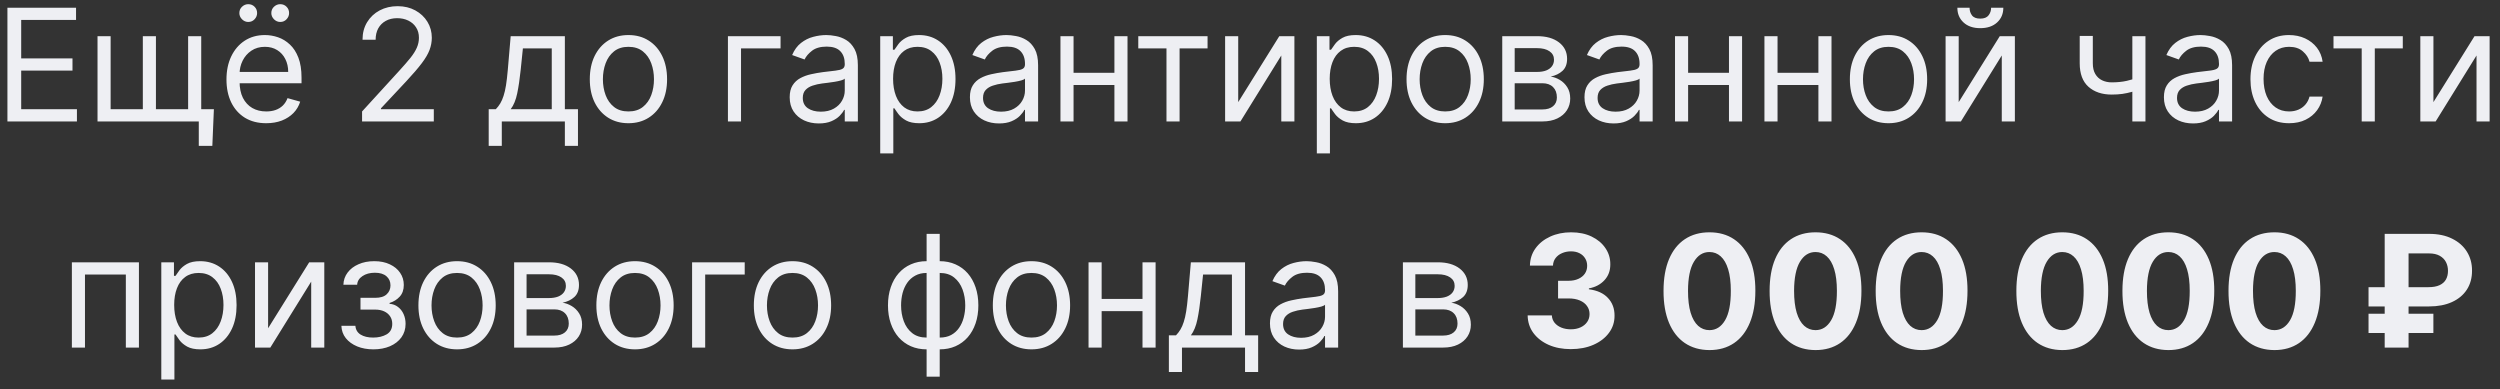 <?xml version="1.0" encoding="UTF-8"?> <svg xmlns="http://www.w3.org/2000/svg" width="199" height="31" viewBox="0 0 199 31" fill="none"><rect x="0" y="0" width="199" height="31" fill="#333333" stroke="none"/><path d="M0.591 9.667V0.616H6.053V1.588H1.687V4.646H5.77V5.619H1.687V8.694H6.124V9.667H0.591ZM17.025 8.694L16.902 11.611H15.823V9.667H14.94V8.694H17.025ZM7.763 2.879H8.806V8.694H11.369V2.879H12.412V8.694H14.975V2.879H16.018V9.667H7.763V2.879ZM21.191 9.808C20.537 9.808 19.973 9.664 19.498 9.375C19.027 9.083 18.663 8.677 18.407 8.155C18.153 7.631 18.027 7.021 18.027 6.326C18.027 5.63 18.153 5.018 18.407 4.487C18.663 3.954 19.02 3.539 19.476 3.241C19.936 2.941 20.472 2.79 21.085 2.79C21.438 2.79 21.787 2.849 22.132 2.967C22.477 3.085 22.791 3.277 23.073 3.542C23.356 3.804 23.582 4.152 23.75 4.585C23.918 5.018 24.002 5.551 24.002 6.184V6.626H18.769V5.725H22.941C22.941 5.342 22.864 5 22.711 4.7C22.561 4.399 22.346 4.162 22.066 3.988C21.789 3.814 21.462 3.727 21.085 3.727C20.669 3.727 20.31 3.83 20.006 4.037C19.706 4.24 19.475 4.505 19.313 4.832C19.151 5.159 19.07 5.51 19.07 5.884V6.485C19.07 6.997 19.158 7.432 19.335 7.789C19.515 8.142 19.764 8.412 20.082 8.597C20.4 8.78 20.77 8.871 21.191 8.871C21.465 8.871 21.712 8.833 21.933 8.756C22.157 8.677 22.35 8.559 22.512 8.403C22.674 8.244 22.799 8.046 22.888 7.811L23.895 8.093C23.789 8.435 23.611 8.736 23.361 8.995C23.11 9.251 22.801 9.452 22.433 9.596C22.064 9.737 21.651 9.808 21.191 9.808ZM19.759 1.748C19.573 1.748 19.408 1.677 19.264 1.535C19.123 1.391 19.052 1.226 19.052 1.04C19.052 0.837 19.123 0.669 19.264 0.537C19.408 0.401 19.573 0.333 19.759 0.333C19.962 0.333 20.13 0.401 20.263 0.537C20.398 0.669 20.466 0.837 20.466 1.04C20.466 1.226 20.398 1.391 20.263 1.535C20.13 1.677 19.962 1.748 19.759 1.748ZM22.305 1.748C22.119 1.748 21.954 1.677 21.809 1.535C21.668 1.391 21.597 1.226 21.597 1.04C21.597 0.837 21.668 0.669 21.809 0.537C21.954 0.401 22.119 0.333 22.305 0.333C22.508 0.333 22.676 0.401 22.808 0.537C22.944 0.669 23.012 0.837 23.012 1.04C23.012 1.226 22.944 1.391 22.808 1.535C22.676 1.677 22.508 1.748 22.305 1.748ZM28.821 9.667V8.871L31.809 5.601C32.159 5.218 32.448 4.885 32.675 4.602C32.902 4.317 33.07 4.048 33.179 3.798C33.291 3.545 33.347 3.279 33.347 3.003C33.347 2.684 33.27 2.409 33.117 2.176C32.967 1.943 32.76 1.764 32.498 1.637C32.236 1.51 31.941 1.447 31.614 1.447C31.267 1.447 30.963 1.519 30.704 1.664C30.448 1.805 30.249 2.004 30.107 2.26C29.969 2.516 29.9 2.817 29.9 3.162H28.857C28.857 2.631 28.979 2.166 29.224 1.765C29.468 1.365 29.801 1.052 30.222 0.828C30.646 0.604 31.122 0.492 31.65 0.492C32.18 0.492 32.65 0.604 33.059 0.828C33.469 1.052 33.79 1.354 34.023 1.734C34.255 2.114 34.372 2.537 34.372 3.003C34.372 3.335 34.312 3.661 34.191 3.979C34.073 4.294 33.867 4.646 33.572 5.035C33.28 5.421 32.875 5.893 32.357 6.45L30.324 8.624V8.694H34.531V9.667H28.821ZM38.9 11.611V8.694H39.466C39.604 8.55 39.724 8.394 39.824 8.226C39.924 8.058 40.011 7.859 40.084 7.629C40.161 7.397 40.226 7.114 40.279 6.781C40.332 6.445 40.379 6.04 40.42 5.566L40.65 2.879H44.963V8.694H46.006V11.611H44.963V9.667H39.943V11.611H38.9ZM40.65 8.694H43.92V3.851H41.622L41.446 5.566C41.372 6.276 41.281 6.896 41.172 7.426C41.063 7.956 40.889 8.379 40.65 8.694ZM50.024 9.808C49.411 9.808 48.873 9.662 48.411 9.371C47.951 9.079 47.592 8.671 47.332 8.146C47.076 7.622 46.948 7.009 46.948 6.308C46.948 5.601 47.076 4.984 47.332 4.456C47.592 3.929 47.951 3.52 48.411 3.228C48.873 2.936 49.411 2.79 50.024 2.79C50.636 2.79 51.173 2.936 51.632 3.228C52.095 3.52 52.454 3.929 52.711 4.456C52.97 4.984 53.099 5.601 53.099 6.308C53.099 7.009 52.97 7.622 52.711 8.146C52.454 8.671 52.095 9.079 51.632 9.371C51.173 9.662 50.636 9.808 50.024 9.808ZM50.024 8.871C50.489 8.871 50.872 8.752 51.173 8.513C51.473 8.275 51.696 7.961 51.84 7.572C51.984 7.183 52.056 6.762 52.056 6.308C52.056 5.854 51.984 5.432 51.84 5.04C51.696 4.648 51.473 4.331 51.173 4.09C50.872 3.848 50.489 3.727 50.024 3.727C49.558 3.727 49.175 3.848 48.875 4.09C48.574 4.331 48.352 4.648 48.207 5.04C48.063 5.432 47.991 5.854 47.991 6.308C47.991 6.762 48.063 7.183 48.207 7.572C48.352 7.961 48.574 8.275 48.875 8.513C49.175 8.752 49.558 8.871 50.024 8.871ZM62.132 2.879V3.851H58.986V9.667H57.943V2.879H62.132ZM65.175 9.826C64.745 9.826 64.354 9.745 64.004 9.583C63.653 9.418 63.375 9.181 63.169 8.871C62.962 8.559 62.859 8.182 62.859 7.74C62.859 7.351 62.936 7.036 63.089 6.794C63.242 6.55 63.447 6.358 63.703 6.22C63.96 6.081 64.243 5.978 64.552 5.91C64.864 5.84 65.178 5.784 65.493 5.742C65.906 5.689 66.24 5.65 66.496 5.623C66.755 5.594 66.944 5.545 67.062 5.477C67.183 5.41 67.243 5.292 67.243 5.124V5.088C67.243 4.652 67.124 4.314 66.885 4.072C66.65 3.83 66.291 3.71 65.811 3.71C65.313 3.71 64.923 3.819 64.64 4.037C64.357 4.255 64.159 4.487 64.044 4.735L63.054 4.381C63.23 3.969 63.466 3.648 63.761 3.418C64.058 3.185 64.382 3.023 64.733 2.932C65.087 2.838 65.434 2.79 65.776 2.79C65.994 2.79 66.244 2.817 66.527 2.87C66.813 2.92 67.088 3.025 67.354 3.184C67.622 3.343 67.844 3.583 68.021 3.904C68.198 4.225 68.286 4.655 68.286 5.194V9.667H67.243V8.748H67.19C67.119 8.895 67.001 9.052 66.837 9.22C66.672 9.388 66.452 9.531 66.178 9.649C65.904 9.767 65.57 9.826 65.175 9.826ZM65.334 8.889C65.746 8.889 66.094 8.808 66.377 8.646C66.663 8.484 66.878 8.275 67.022 8.018C67.169 7.762 67.243 7.492 67.243 7.21V6.255C67.199 6.308 67.102 6.357 66.951 6.401C66.804 6.442 66.633 6.479 66.439 6.511C66.247 6.541 66.06 6.567 65.878 6.591C65.698 6.612 65.552 6.629 65.44 6.644C65.169 6.679 64.916 6.737 64.68 6.816C64.447 6.893 64.259 7.009 64.114 7.165C63.973 7.319 63.902 7.528 63.902 7.793C63.902 8.155 64.036 8.429 64.304 8.615C64.575 8.798 64.919 8.889 65.334 8.889ZM70.065 12.212V2.879H71.073V3.957H71.197C71.273 3.839 71.379 3.689 71.515 3.506C71.653 3.321 71.85 3.156 72.107 3.011C72.366 2.864 72.717 2.79 73.159 2.79C73.73 2.79 74.234 2.933 74.67 3.219C75.106 3.505 75.446 3.91 75.691 4.434C75.935 4.959 76.058 5.577 76.058 6.29C76.058 7.009 75.935 7.632 75.691 8.16C75.446 8.684 75.108 9.091 74.674 9.379C74.241 9.665 73.742 9.808 73.176 9.808C72.74 9.808 72.391 9.736 72.129 9.592C71.867 9.444 71.665 9.278 71.523 9.092C71.382 8.904 71.273 8.748 71.197 8.624H71.108V12.212H70.065ZM71.09 6.273C71.09 6.785 71.166 7.238 71.316 7.629C71.466 8.018 71.686 8.323 71.974 8.544C72.263 8.762 72.617 8.871 73.035 8.871C73.471 8.871 73.835 8.756 74.126 8.527C74.421 8.294 74.642 7.981 74.789 7.59C74.939 7.195 75.015 6.756 75.015 6.273C75.015 5.795 74.941 5.365 74.794 4.982C74.649 4.596 74.43 4.291 74.135 4.068C73.844 3.841 73.477 3.727 73.035 3.727C72.611 3.727 72.254 3.835 71.965 4.05C71.677 4.262 71.459 4.56 71.311 4.943C71.164 5.323 71.09 5.766 71.09 6.273ZM79.522 9.826C79.091 9.826 78.701 9.745 78.35 9.583C78 9.418 77.722 9.181 77.515 8.871C77.309 8.559 77.206 8.182 77.206 7.74C77.206 7.351 77.282 7.036 77.436 6.794C77.589 6.55 77.794 6.358 78.05 6.22C78.306 6.081 78.589 5.978 78.898 5.91C79.211 5.84 79.525 5.784 79.84 5.742C80.252 5.689 80.587 5.65 80.843 5.623C81.102 5.594 81.291 5.545 81.409 5.477C81.529 5.41 81.59 5.292 81.59 5.124V5.088C81.59 4.652 81.47 4.314 81.232 4.072C80.996 3.83 80.638 3.71 80.158 3.71C79.66 3.71 79.27 3.819 78.987 4.037C78.704 4.255 78.505 4.487 78.39 4.735L77.4 4.381C77.577 3.969 77.813 3.648 78.107 3.418C78.405 3.185 78.729 3.023 79.08 2.932C79.433 2.838 79.781 2.79 80.123 2.79C80.341 2.79 80.591 2.817 80.874 2.87C81.16 2.92 81.435 3.025 81.7 3.184C81.968 3.343 82.191 3.583 82.368 3.904C82.544 4.225 82.633 4.655 82.633 5.194V9.667H81.59V8.748H81.537C81.466 8.895 81.348 9.052 81.183 9.22C81.018 9.388 80.799 9.531 80.525 9.649C80.251 9.767 79.916 9.826 79.522 9.826ZM79.681 8.889C80.093 8.889 80.441 8.808 80.724 8.646C81.009 8.484 81.224 8.275 81.369 8.018C81.516 7.762 81.59 7.492 81.59 7.21V6.255C81.546 6.308 81.448 6.357 81.298 6.401C81.151 6.442 80.98 6.479 80.785 6.511C80.594 6.541 80.407 6.567 80.224 6.591C80.044 6.612 79.899 6.629 79.787 6.644C79.516 6.679 79.262 6.737 79.027 6.816C78.794 6.893 78.605 7.009 78.461 7.165C78.32 7.319 78.249 7.528 78.249 7.793C78.249 8.155 78.383 8.429 78.651 8.615C78.922 8.798 79.265 8.889 79.681 8.889ZM88.955 5.795V6.768H85.207V5.795H88.955ZM85.455 2.879V9.667H84.412V2.879H85.455ZM89.75 2.879V9.667H88.707V2.879H89.75ZM90.607 3.851V2.879H96.122V3.851H93.895V9.667H92.852V3.851H90.607ZM98.562 8.129L101.832 2.879H103.034V9.667H101.991V4.417L98.739 9.667H97.519V2.879H98.562V8.129ZM104.82 12.212V2.879H105.827V3.957H105.951C106.028 3.839 106.134 3.689 106.269 3.506C106.408 3.321 106.605 3.156 106.861 3.011C107.121 2.864 107.471 2.79 107.913 2.79C108.485 2.79 108.988 2.933 109.424 3.219C109.861 3.505 110.201 3.91 110.445 4.434C110.69 4.959 110.812 5.577 110.812 6.29C110.812 7.009 110.69 7.632 110.445 8.16C110.201 8.684 109.862 9.091 109.429 9.379C108.996 9.665 108.496 9.808 107.931 9.808C107.495 9.808 107.146 9.736 106.883 9.592C106.621 9.444 106.419 9.278 106.278 9.092C106.137 8.904 106.028 8.748 105.951 8.624H105.863V12.212H104.82ZM105.845 6.273C105.845 6.785 105.92 7.238 106.07 7.629C106.221 8.018 106.44 8.323 106.729 8.544C107.017 8.762 107.371 8.871 107.789 8.871C108.225 8.871 108.589 8.756 108.881 8.527C109.176 8.294 109.396 7.981 109.544 7.59C109.694 7.195 109.769 6.756 109.769 6.273C109.769 5.795 109.696 5.365 109.548 4.982C109.404 4.596 109.184 4.291 108.89 4.068C108.598 3.841 108.231 3.727 107.789 3.727C107.365 3.727 107.009 3.835 106.72 4.05C106.431 4.262 106.213 4.56 106.066 4.943C105.919 5.323 105.845 5.766 105.845 6.273ZM115.036 9.808C114.423 9.808 113.886 9.662 113.423 9.371C112.964 9.079 112.604 8.671 112.345 8.146C112.089 7.622 111.96 7.009 111.96 6.308C111.96 5.601 112.089 4.984 112.345 4.456C112.604 3.929 112.964 3.52 113.423 3.228C113.886 2.936 114.423 2.79 115.036 2.79C115.649 2.79 116.185 2.936 116.645 3.228C117.107 3.52 117.467 3.929 117.723 4.456C117.982 4.984 118.112 5.601 118.112 6.308C118.112 7.009 117.982 7.622 117.723 8.146C117.467 8.671 117.107 9.079 116.645 9.371C116.185 9.662 115.649 9.808 115.036 9.808ZM115.036 8.871C115.502 8.871 115.885 8.752 116.185 8.513C116.486 8.275 116.708 7.961 116.852 7.572C116.997 7.183 117.069 6.762 117.069 6.308C117.069 5.854 116.997 5.432 116.852 5.04C116.708 4.648 116.486 4.331 116.185 4.09C115.885 3.848 115.502 3.727 115.036 3.727C114.571 3.727 114.188 3.848 113.887 4.09C113.587 4.331 113.364 4.648 113.22 5.04C113.076 5.432 113.003 5.854 113.003 6.308C113.003 6.762 113.076 7.183 113.22 7.572C113.364 7.961 113.587 8.275 113.887 8.513C114.188 8.752 114.571 8.871 115.036 8.871ZM119.579 9.667V2.879H122.355C123.085 2.879 123.666 3.044 124.096 3.374C124.526 3.704 124.741 4.14 124.741 4.682C124.741 5.094 124.619 5.414 124.374 5.641C124.13 5.865 123.816 6.016 123.433 6.096C123.683 6.131 123.926 6.22 124.162 6.361C124.401 6.503 124.598 6.697 124.754 6.944C124.911 7.189 124.989 7.489 124.989 7.846C124.989 8.194 124.9 8.504 124.723 8.778C124.547 9.052 124.293 9.269 123.963 9.428C123.633 9.587 123.239 9.667 122.779 9.667H119.579ZM120.569 8.712H122.779C123.138 8.712 123.42 8.627 123.623 8.456C123.826 8.285 123.928 8.052 123.928 7.758C123.928 7.407 123.826 7.132 123.623 6.931C123.42 6.728 123.138 6.626 122.779 6.626H120.569V8.712ZM120.569 5.725H122.355C122.635 5.725 122.875 5.686 123.075 5.61C123.275 5.53 123.429 5.418 123.535 5.274C123.644 5.127 123.698 4.953 123.698 4.753C123.698 4.467 123.579 4.243 123.34 4.081C123.102 3.916 122.773 3.833 122.355 3.833H120.569V5.725ZM128.44 9.826C128.01 9.826 127.62 9.745 127.269 9.583C126.919 9.418 126.64 9.181 126.434 8.871C126.228 8.559 126.125 8.182 126.125 7.74C126.125 7.351 126.201 7.036 126.355 6.794C126.508 6.55 126.712 6.358 126.969 6.22C127.225 6.081 127.508 5.978 127.817 5.91C128.13 5.84 128.443 5.784 128.759 5.742C129.171 5.689 129.505 5.65 129.762 5.623C130.021 5.594 130.21 5.545 130.327 5.477C130.448 5.41 130.509 5.292 130.509 5.124V5.088C130.509 4.652 130.389 4.314 130.151 4.072C129.915 3.83 129.557 3.71 129.077 3.71C128.579 3.71 128.188 3.819 127.906 4.037C127.623 4.255 127.424 4.487 127.309 4.735L126.319 4.381C126.496 3.969 126.732 3.648 127.026 3.418C127.324 3.185 127.648 3.023 127.998 2.932C128.352 2.838 128.7 2.79 129.041 2.79C129.259 2.79 129.51 2.817 129.793 2.87C130.078 2.92 130.354 3.025 130.619 3.184C130.887 3.343 131.11 3.583 131.286 3.904C131.463 4.225 131.551 4.655 131.551 5.194V9.667H130.509V8.748H130.456C130.385 8.895 130.267 9.052 130.102 9.22C129.937 9.388 129.718 9.531 129.444 9.649C129.17 9.767 128.835 9.826 128.44 9.826ZM128.599 8.889C129.012 8.889 129.36 8.808 129.642 8.646C129.928 8.484 130.143 8.275 130.288 8.018C130.435 7.762 130.509 7.492 130.509 7.21V6.255C130.464 6.308 130.367 6.357 130.217 6.401C130.07 6.442 129.899 6.479 129.704 6.511C129.513 6.541 129.326 6.567 129.143 6.591C128.963 6.612 128.817 6.629 128.706 6.644C128.434 6.679 128.181 6.737 127.945 6.816C127.713 6.893 127.524 7.009 127.38 7.165C127.238 7.319 127.168 7.528 127.168 7.793C127.168 8.155 127.302 8.429 127.57 8.615C127.841 8.798 128.184 8.889 128.599 8.889ZM137.874 5.795V6.768H134.126V5.795H137.874ZM134.374 2.879V9.667H133.331V2.879H134.374ZM138.669 2.879V9.667H137.626V2.879H138.669ZM144.992 5.795V6.768H141.245V5.795H144.992ZM141.492 2.879V9.667H140.449V2.879H141.492ZM145.788 2.879V9.667H144.745V2.879H145.788ZM150.325 9.808C149.713 9.808 149.175 9.662 148.712 9.371C148.253 9.079 147.893 8.671 147.634 8.146C147.378 7.622 147.25 7.009 147.25 6.308C147.25 5.601 147.378 4.984 147.634 4.456C147.893 3.929 148.253 3.52 148.712 3.228C149.175 2.936 149.713 2.79 150.325 2.79C150.938 2.79 151.474 2.936 151.934 3.228C152.397 3.52 152.756 3.929 153.012 4.456C153.272 4.984 153.401 5.601 153.401 6.308C153.401 7.009 153.272 7.622 153.012 8.146C152.756 8.671 152.397 9.079 151.934 9.371C151.474 9.662 150.938 9.808 150.325 9.808ZM150.325 8.871C150.791 8.871 151.174 8.752 151.474 8.513C151.775 8.275 151.997 7.961 152.142 7.572C152.286 7.183 152.358 6.762 152.358 6.308C152.358 5.854 152.286 5.432 152.142 5.04C151.997 4.648 151.775 4.331 151.474 4.09C151.174 3.848 150.791 3.727 150.325 3.727C149.86 3.727 149.477 3.848 149.176 4.09C148.876 4.331 148.653 4.648 148.509 5.04C148.365 5.432 148.293 5.854 148.293 6.308C148.293 6.762 148.365 7.183 148.509 7.572C148.653 7.961 148.876 8.275 149.176 8.513C149.477 8.752 149.86 8.871 150.325 8.871ZM155.912 8.129L159.182 2.879H160.384V9.667H159.341V4.417L156.088 9.667H154.869V2.879H155.912V8.129ZM158.492 0.616H159.465C159.465 1.093 159.3 1.484 158.97 1.787C158.64 2.091 158.192 2.242 157.626 2.242C157.069 2.242 156.626 2.091 156.296 1.787C155.969 1.484 155.806 1.093 155.806 0.616H156.778C156.778 0.846 156.841 1.048 156.968 1.222C157.097 1.395 157.317 1.482 157.626 1.482C157.936 1.482 158.157 1.395 158.289 1.222C158.425 1.048 158.492 0.846 158.492 0.616ZM170.778 2.879V9.667H169.735V2.879H170.778ZM170.371 6.114V7.086C170.135 7.174 169.901 7.252 169.668 7.32C169.436 7.385 169.191 7.436 168.935 7.475C168.678 7.51 168.397 7.528 168.091 7.528C167.322 7.528 166.704 7.32 166.239 6.905C165.776 6.489 165.545 5.866 165.545 5.035V2.861H166.588V5.035C166.588 5.383 166.654 5.669 166.787 5.893C166.92 6.117 167.099 6.283 167.326 6.392C167.553 6.501 167.808 6.556 168.091 6.556C168.533 6.556 168.932 6.516 169.288 6.436C169.648 6.354 170.009 6.246 170.371 6.114ZM174.564 9.826C174.134 9.826 173.744 9.745 173.393 9.583C173.042 9.418 172.764 9.181 172.558 8.871C172.352 8.559 172.248 8.182 172.248 7.74C172.248 7.351 172.325 7.036 172.478 6.794C172.631 6.55 172.836 6.358 173.092 6.22C173.349 6.081 173.632 5.978 173.941 5.91C174.253 5.84 174.567 5.784 174.882 5.742C175.295 5.689 175.629 5.65 175.885 5.623C176.145 5.594 176.333 5.545 176.451 5.477C176.572 5.41 176.632 5.292 176.632 5.124V5.088C176.632 4.652 176.513 4.314 176.274 4.072C176.039 3.83 175.681 3.71 175.2 3.71C174.703 3.71 174.312 3.819 174.029 4.037C173.746 4.255 173.548 4.487 173.433 4.735L172.443 4.381C172.62 3.969 172.855 3.648 173.15 3.418C173.447 3.185 173.772 3.023 174.122 2.932C174.476 2.838 174.823 2.79 175.165 2.79C175.383 2.79 175.633 2.817 175.916 2.87C176.202 2.92 176.478 3.025 176.743 3.184C177.011 3.343 177.233 3.583 177.41 3.904C177.587 4.225 177.675 4.655 177.675 5.194V9.667H176.632V8.748H176.579C176.508 8.895 176.391 9.052 176.226 9.22C176.061 9.388 175.841 9.531 175.567 9.649C175.293 9.767 174.959 9.826 174.564 9.826ZM174.723 8.889C175.136 8.889 175.483 8.808 175.766 8.646C176.052 8.484 176.267 8.275 176.411 8.018C176.559 7.762 176.632 7.492 176.632 7.21V6.255C176.588 6.308 176.491 6.357 176.341 6.401C176.193 6.442 176.022 6.479 175.828 6.511C175.636 6.541 175.449 6.567 175.267 6.591C175.087 6.612 174.941 6.629 174.829 6.644C174.558 6.679 174.305 6.737 174.069 6.816C173.836 6.893 173.648 7.009 173.503 7.165C173.362 7.319 173.291 7.528 173.291 7.793C173.291 8.155 173.425 8.429 173.693 8.615C173.965 8.798 174.308 8.889 174.723 8.889ZM182.212 9.808C181.575 9.808 181.028 9.658 180.568 9.357C180.108 9.057 179.755 8.643 179.507 8.116C179.26 7.588 179.136 6.986 179.136 6.308C179.136 5.619 179.263 5.01 179.516 4.483C179.772 3.953 180.129 3.539 180.586 3.241C181.045 2.941 181.581 2.79 182.194 2.79C182.671 2.79 183.102 2.879 183.485 3.056C183.868 3.232 184.181 3.48 184.426 3.798C184.67 4.116 184.822 4.487 184.881 4.912H183.838C183.759 4.602 183.582 4.328 183.308 4.09C183.037 3.848 182.671 3.727 182.212 3.727C181.805 3.727 181.449 3.833 181.142 4.045C180.839 4.255 180.602 4.551 180.431 4.934C180.263 5.314 180.179 5.76 180.179 6.273C180.179 6.797 180.262 7.254 180.426 7.643C180.594 8.032 180.83 8.334 181.134 8.549C181.44 8.764 181.799 8.871 182.212 8.871C182.483 8.871 182.729 8.824 182.95 8.73C183.171 8.636 183.358 8.5 183.511 8.323C183.664 8.146 183.773 7.934 183.838 7.687H184.881C184.822 8.088 184.676 8.448 184.444 8.77C184.214 9.088 183.909 9.341 183.529 9.53C183.152 9.715 182.713 9.808 182.212 9.808ZM185.747 3.851V2.879H191.262V3.851H189.034V9.667H187.991V3.851H185.747ZM193.701 8.129L196.972 2.879H198.174V9.667H197.131V4.417L193.878 9.667H192.658V2.879H193.701V8.129ZM5.721 27.667V20.879H11.059V27.667H10.017V21.851H6.764V27.667H5.721ZM12.84 30.212V20.879H13.847V21.957H13.971C14.048 21.839 14.154 21.689 14.289 21.506C14.428 21.321 14.625 21.156 14.881 21.011C15.141 20.864 15.491 20.79 15.933 20.79C16.505 20.79 17.009 20.933 17.445 21.219C17.881 21.505 18.221 21.91 18.465 22.434C18.71 22.959 18.832 23.578 18.832 24.29C18.832 25.009 18.71 25.632 18.465 26.16C18.221 26.684 17.882 27.091 17.449 27.379C17.016 27.665 16.516 27.808 15.951 27.808C15.515 27.808 15.166 27.736 14.903 27.592C14.641 27.444 14.439 27.278 14.298 27.092C14.157 26.904 14.048 26.747 13.971 26.624H13.883V30.212H12.84ZM13.865 24.273C13.865 24.785 13.94 25.238 14.09 25.629C14.241 26.018 14.46 26.323 14.749 26.544C15.037 26.762 15.391 26.871 15.809 26.871C16.245 26.871 16.609 26.756 16.901 26.526C17.195 26.294 17.416 25.982 17.564 25.59C17.714 25.195 17.789 24.756 17.789 24.273C17.789 23.796 17.715 23.365 17.568 22.982C17.424 22.596 17.204 22.291 16.91 22.068C16.618 21.841 16.251 21.727 15.809 21.727C15.385 21.727 15.029 21.835 14.74 22.05C14.451 22.262 14.233 22.56 14.086 22.943C13.939 23.323 13.865 23.766 13.865 24.273ZM21.341 26.129L24.612 20.879H25.814V27.667H24.771V22.417L21.518 27.667H20.299V20.879H21.341V26.129ZM27.175 25.934H28.289C28.312 26.241 28.451 26.474 28.704 26.633C28.961 26.792 29.294 26.871 29.703 26.871C30.121 26.871 30.479 26.786 30.777 26.615C31.074 26.441 31.223 26.161 31.223 25.775C31.223 25.548 31.167 25.351 31.055 25.183C30.943 25.012 30.786 24.88 30.582 24.785C30.379 24.691 30.139 24.644 29.862 24.644H28.695V23.707H29.862C30.277 23.707 30.584 23.613 30.781 23.424C30.982 23.236 31.082 23 31.082 22.717C31.082 22.414 30.974 22.171 30.759 21.988C30.544 21.802 30.239 21.71 29.844 21.71C29.447 21.71 29.115 21.799 28.85 21.979C28.585 22.156 28.445 22.384 28.43 22.664H27.334C27.346 22.299 27.458 21.976 27.67 21.696C27.882 21.413 28.171 21.193 28.536 21.034C28.902 20.871 29.32 20.79 29.791 20.79C30.269 20.79 30.683 20.874 31.033 21.042C31.387 21.207 31.659 21.433 31.851 21.718C32.045 22.001 32.142 22.322 32.142 22.682C32.142 23.065 32.035 23.374 31.82 23.61C31.605 23.846 31.335 24.014 31.011 24.114V24.184C31.267 24.202 31.49 24.285 31.678 24.432C31.87 24.576 32.019 24.766 32.125 25.002C32.231 25.235 32.284 25.492 32.284 25.775C32.284 26.188 32.173 26.547 31.952 26.854C31.731 27.157 31.428 27.393 31.042 27.561C30.656 27.726 30.216 27.808 29.721 27.808C29.241 27.808 28.81 27.73 28.43 27.574C28.05 27.415 27.748 27.195 27.524 26.915C27.303 26.633 27.187 26.306 27.175 25.934ZM36.382 27.808C35.769 27.808 35.231 27.662 34.769 27.371C34.309 27.079 33.95 26.671 33.691 26.146C33.434 25.622 33.306 25.009 33.306 24.308C33.306 23.601 33.434 22.984 33.691 22.456C33.95 21.929 34.309 21.52 34.769 21.228C35.231 20.936 35.769 20.79 36.382 20.79C36.995 20.79 37.531 20.936 37.99 21.228C38.453 21.52 38.812 21.929 39.069 22.456C39.328 22.984 39.458 23.601 39.458 24.308C39.458 25.009 39.328 25.622 39.069 26.146C38.812 26.671 38.453 27.079 37.99 27.371C37.531 27.662 36.995 27.808 36.382 27.808ZM36.382 26.871C36.847 26.871 37.23 26.752 37.531 26.513C37.831 26.275 38.054 25.961 38.198 25.572C38.343 25.183 38.415 24.762 38.415 24.308C38.415 23.854 38.343 23.432 38.198 23.04C38.054 22.648 37.831 22.331 37.531 22.09C37.23 21.848 36.847 21.727 36.382 21.727C35.916 21.727 35.533 21.848 35.233 22.09C34.932 22.331 34.71 22.648 34.566 23.04C34.421 23.432 34.349 23.854 34.349 24.308C34.349 24.762 34.421 25.183 34.566 25.572C34.71 25.961 34.932 26.275 35.233 26.513C35.533 26.752 35.916 26.871 36.382 26.871ZM40.925 27.667V20.879H43.7C44.431 20.879 45.011 21.044 45.442 21.374C45.872 21.704 46.087 22.14 46.087 22.682C46.087 23.094 45.965 23.414 45.72 23.641C45.475 23.865 45.162 24.016 44.779 24.096C45.029 24.131 45.272 24.22 45.508 24.361C45.747 24.503 45.944 24.697 46.1 24.945C46.256 25.189 46.334 25.489 46.334 25.846C46.334 26.194 46.246 26.504 46.069 26.778C45.892 27.052 45.639 27.269 45.309 27.428C44.979 27.587 44.584 27.667 44.125 27.667H40.925ZM41.915 26.712H44.125C44.484 26.712 44.766 26.627 44.969 26.456C45.172 26.285 45.274 26.052 45.274 25.758C45.274 25.407 45.172 25.131 44.969 24.931C44.766 24.728 44.484 24.626 44.125 24.626H41.915V26.712ZM41.915 23.725H43.7C43.98 23.725 44.221 23.686 44.421 23.61C44.621 23.53 44.774 23.418 44.88 23.274C44.989 23.127 45.044 22.953 45.044 22.753C45.044 22.467 44.925 22.243 44.686 22.081C44.447 21.916 44.119 21.833 43.7 21.833H41.915V23.725ZM50.546 27.808C49.933 27.808 49.396 27.662 48.933 27.371C48.474 27.079 48.114 26.671 47.855 26.146C47.599 25.622 47.471 25.009 47.471 24.308C47.471 23.601 47.599 22.984 47.855 22.456C48.114 21.929 48.474 21.52 48.933 21.228C49.396 20.936 49.933 20.79 50.546 20.79C51.159 20.79 51.695 20.936 52.155 21.228C52.617 21.52 52.977 21.929 53.233 22.456C53.492 22.984 53.622 23.601 53.622 24.308C53.622 25.009 53.492 25.622 53.233 26.146C52.977 26.671 52.617 27.079 52.155 27.371C51.695 27.662 51.159 27.808 50.546 27.808ZM50.546 26.871C51.012 26.871 51.395 26.752 51.695 26.513C51.996 26.275 52.218 25.961 52.362 25.572C52.507 25.183 52.579 24.762 52.579 24.308C52.579 23.854 52.507 23.432 52.362 23.04C52.218 22.648 51.996 22.331 51.695 22.09C51.395 21.848 51.012 21.727 50.546 21.727C50.081 21.727 49.698 21.848 49.397 22.09C49.097 22.331 48.874 22.648 48.73 23.04C48.586 23.432 48.513 23.854 48.513 24.308C48.513 24.762 48.586 25.183 48.73 25.572C48.874 25.961 49.097 26.275 49.397 26.513C49.698 26.752 50.081 26.871 50.546 26.871ZM59.279 20.879V21.851H56.133V27.667H55.09V20.879H59.279ZM63.082 27.808C62.469 27.808 61.932 27.662 61.469 27.371C61.01 27.079 60.65 26.671 60.391 26.146C60.135 25.622 60.006 25.009 60.006 24.308C60.006 23.601 60.135 22.984 60.391 22.456C60.65 21.929 61.01 21.52 61.469 21.228C61.932 20.936 62.469 20.79 63.082 20.79C63.695 20.79 64.231 20.936 64.691 21.228C65.153 21.52 65.513 21.929 65.769 22.456C66.028 22.984 66.158 23.601 66.158 24.308C66.158 25.009 66.028 25.622 65.769 26.146C65.513 26.671 65.153 27.079 64.691 27.371C64.231 27.662 63.695 27.808 63.082 27.808ZM63.082 26.871C63.547 26.871 63.931 26.752 64.231 26.513C64.532 26.275 64.754 25.961 64.898 25.572C65.043 25.183 65.115 24.762 65.115 24.308C65.115 23.854 65.043 23.432 64.898 23.04C64.754 22.648 64.532 22.331 64.231 22.09C63.931 21.848 63.547 21.727 63.082 21.727C62.617 21.727 62.234 21.848 61.933 22.09C61.633 22.331 61.41 22.648 61.266 23.04C61.121 23.432 61.049 23.854 61.049 24.308C61.049 24.762 61.121 25.183 61.266 25.572C61.41 25.961 61.633 26.275 61.933 26.513C62.234 26.752 62.617 26.871 63.082 26.871ZM73.758 29.982V18.616H74.801V29.982H73.758ZM73.758 27.808C73.299 27.808 72.881 27.726 72.504 27.561C72.126 27.393 71.802 27.155 71.531 26.849C71.26 26.54 71.051 26.17 70.904 25.74C70.756 25.31 70.683 24.832 70.683 24.308C70.683 23.778 70.756 23.298 70.904 22.867C71.051 22.434 71.26 22.063 71.531 21.754C71.802 21.445 72.126 21.207 72.504 21.042C72.881 20.874 73.299 20.79 73.758 20.79H74.077V27.808H73.758ZM73.758 26.871H73.935V21.727H73.758C73.411 21.727 73.109 21.798 72.853 21.939C72.596 22.078 72.384 22.268 72.216 22.509C72.051 22.748 71.927 23.022 71.845 23.331C71.766 23.641 71.726 23.966 71.726 24.308C71.726 24.762 71.798 25.183 71.942 25.572C72.087 25.961 72.309 26.275 72.609 26.513C72.91 26.752 73.293 26.871 73.758 26.871ZM74.801 27.808H74.483V20.79H74.801C75.261 20.79 75.679 20.874 76.056 21.042C76.434 21.207 76.758 21.445 77.029 21.754C77.3 22.063 77.509 22.434 77.656 22.867C77.803 23.298 77.877 23.778 77.877 24.308C77.877 24.832 77.803 25.31 77.656 25.74C77.509 26.17 77.3 26.54 77.029 26.849C76.758 27.155 76.434 27.393 76.056 27.561C75.679 27.726 75.261 27.808 74.801 27.808ZM74.801 26.871C75.152 26.871 75.454 26.803 75.707 26.668C75.964 26.529 76.174 26.341 76.339 26.102C76.507 25.861 76.631 25.587 76.71 25.28C76.793 24.971 76.834 24.647 76.834 24.308C76.834 23.854 76.762 23.432 76.618 23.04C76.473 22.648 76.251 22.331 75.95 22.09C75.65 21.848 75.267 21.727 74.801 21.727H74.625V26.871H74.801ZM82.105 27.808C81.492 27.808 80.954 27.662 80.492 27.371C80.032 27.079 79.672 26.671 79.413 26.146C79.157 25.622 79.029 25.009 79.029 24.308C79.029 23.601 79.157 22.984 79.413 22.456C79.672 21.929 80.032 21.52 80.492 21.228C80.954 20.936 81.492 20.79 82.105 20.79C82.717 20.79 83.254 20.936 83.713 21.228C84.176 21.52 84.535 21.929 84.791 22.456C85.051 22.984 85.18 23.601 85.18 24.308C85.18 25.009 85.051 25.622 84.791 26.146C84.535 26.671 84.176 27.079 83.713 27.371C83.254 27.662 82.717 27.808 82.105 27.808ZM82.105 26.871C82.57 26.871 82.953 26.752 83.254 26.513C83.554 26.275 83.776 25.961 83.921 25.572C84.065 25.183 84.137 24.762 84.137 24.308C84.137 23.854 84.065 23.432 83.921 23.04C83.776 22.648 83.554 22.331 83.254 22.09C82.953 21.848 82.57 21.727 82.105 21.727C81.639 21.727 81.256 21.848 80.956 22.09C80.655 22.331 80.433 22.648 80.288 23.04C80.144 23.432 80.072 23.854 80.072 24.308C80.072 24.762 80.144 25.183 80.288 25.572C80.433 25.961 80.655 26.275 80.956 26.513C81.256 26.752 81.639 26.871 82.105 26.871ZM91.191 23.796V24.768H87.443V23.796H91.191ZM87.691 20.879V27.667H86.648V20.879H87.691ZM91.986 20.879V27.667H90.943V20.879H91.986ZM93.042 29.611V26.695H93.607C93.746 26.55 93.865 26.394 93.965 26.226C94.066 26.058 94.152 25.859 94.226 25.629C94.303 25.397 94.368 25.114 94.421 24.781C94.474 24.445 94.521 24.04 94.562 23.566L94.792 20.879H99.105V26.695H100.148V29.611H99.105V27.667H94.085V29.611H93.042ZM94.792 26.695H98.062V21.851H95.764L95.587 23.566C95.514 24.276 95.422 24.896 95.313 25.426C95.204 25.956 95.03 26.379 94.792 26.695ZM103.405 27.826C102.975 27.826 102.585 27.745 102.234 27.583C101.883 27.418 101.605 27.181 101.399 26.871C101.193 26.559 101.089 26.182 101.089 25.74C101.089 25.351 101.166 25.036 101.319 24.794C101.472 24.55 101.677 24.358 101.934 24.22C102.19 24.081 102.473 23.978 102.782 23.91C103.094 23.84 103.408 23.784 103.723 23.742C104.136 23.689 104.47 23.65 104.726 23.623C104.986 23.594 105.174 23.545 105.292 23.477C105.413 23.41 105.473 23.292 105.473 23.124V23.088C105.473 22.652 105.354 22.314 105.115 22.072C104.88 21.83 104.522 21.71 104.042 21.71C103.544 21.71 103.153 21.819 102.87 22.037C102.588 22.255 102.389 22.487 102.274 22.735L101.284 22.381C101.461 21.969 101.696 21.648 101.991 21.418C102.289 21.185 102.613 21.023 102.963 20.932C103.317 20.838 103.664 20.79 104.006 20.79C104.224 20.79 104.475 20.817 104.757 20.87C105.043 20.92 105.319 21.025 105.584 21.184C105.852 21.343 106.074 21.583 106.251 21.904C106.428 22.225 106.516 22.655 106.516 23.195V27.667H105.473V26.747H105.42C105.35 26.895 105.232 27.052 105.067 27.22C104.902 27.388 104.682 27.531 104.408 27.649C104.134 27.767 103.8 27.826 103.405 27.826ZM103.564 26.889C103.977 26.889 104.324 26.808 104.607 26.646C104.893 26.484 105.108 26.275 105.252 26.018C105.4 25.762 105.473 25.492 105.473 25.21V24.255C105.429 24.308 105.332 24.357 105.182 24.401C105.034 24.442 104.863 24.479 104.669 24.511C104.478 24.541 104.29 24.567 104.108 24.591C103.928 24.612 103.782 24.629 103.67 24.644C103.399 24.679 103.146 24.737 102.91 24.816C102.677 24.893 102.489 25.009 102.345 25.165C102.203 25.319 102.132 25.528 102.132 25.793C102.132 26.155 102.266 26.429 102.535 26.615C102.806 26.798 103.149 26.889 103.564 26.889ZM111.671 27.667V20.879H114.446C115.177 20.879 115.757 21.044 116.187 21.374C116.617 21.704 116.833 22.14 116.833 22.682C116.833 23.094 116.71 23.414 116.466 23.641C116.221 23.865 115.907 24.016 115.524 24.096C115.775 24.131 116.018 24.22 116.254 24.361C116.492 24.503 116.69 24.697 116.846 24.945C117.002 25.189 117.08 25.489 117.08 25.846C117.08 26.194 116.992 26.504 116.815 26.778C116.638 27.052 116.385 27.269 116.055 27.428C115.725 27.587 115.33 27.667 114.87 27.667H111.671ZM112.661 26.712H114.87C115.23 26.712 115.511 26.627 115.714 26.456C115.918 26.285 116.019 26.052 116.019 25.758C116.019 25.407 115.918 25.131 115.714 24.931C115.511 24.728 115.23 24.626 114.87 24.626H112.661V26.712ZM112.661 23.725H114.446C114.726 23.725 114.966 23.686 115.167 23.61C115.367 23.53 115.52 23.418 115.626 23.274C115.735 23.127 115.79 22.953 115.79 22.753C115.79 22.467 115.67 22.243 115.432 22.081C115.193 21.916 114.865 21.833 114.446 21.833H112.661V23.725ZM125.034 27.79C124.374 27.79 123.787 27.677 123.271 27.45C122.758 27.22 122.353 26.905 122.056 26.504C121.761 26.101 121.609 25.635 121.601 25.108H123.527C123.539 25.329 123.611 25.523 123.744 25.691C123.879 25.856 124.059 25.984 124.283 26.076C124.507 26.167 124.759 26.213 125.039 26.213C125.33 26.213 125.588 26.161 125.812 26.058C126.036 25.955 126.211 25.812 126.338 25.629C126.465 25.447 126.528 25.236 126.528 24.997C126.528 24.756 126.46 24.542 126.325 24.357C126.192 24.168 126.001 24.021 125.75 23.915C125.503 23.809 125.208 23.756 124.866 23.756H124.022V22.35H124.866C125.155 22.35 125.41 22.3 125.631 22.2C125.855 22.1 126.029 21.962 126.152 21.785C126.276 21.605 126.338 21.396 126.338 21.157C126.338 20.93 126.283 20.732 126.174 20.561C126.068 20.387 125.918 20.251 125.724 20.154C125.532 20.057 125.308 20.008 125.052 20.008C124.793 20.008 124.556 20.055 124.34 20.15C124.125 20.241 123.953 20.372 123.823 20.543C123.694 20.714 123.625 20.914 123.616 21.144H121.782C121.791 20.622 121.939 20.163 122.228 19.765C122.517 19.367 122.906 19.057 123.395 18.833C123.887 18.606 124.442 18.492 125.061 18.492C125.685 18.492 126.232 18.606 126.7 18.833C127.169 19.06 127.533 19.366 127.792 19.752C128.054 20.135 128.184 20.565 128.181 21.042C128.184 21.549 128.026 21.972 127.708 22.311C127.393 22.649 126.982 22.864 126.475 22.956V23.026C127.141 23.112 127.647 23.343 127.995 23.72C128.346 24.095 128.52 24.563 128.517 25.126C128.52 25.641 128.371 26.099 128.07 26.5C127.773 26.901 127.362 27.216 126.837 27.446C126.313 27.675 125.712 27.79 125.034 27.79ZM136.072 27.866C135.312 27.863 134.658 27.675 134.11 27.304C133.565 26.933 133.145 26.395 132.85 25.691C132.559 24.987 132.414 24.14 132.417 23.15C132.417 22.163 132.563 21.322 132.855 20.627C133.149 19.932 133.569 19.403 134.114 19.04C134.662 18.675 135.315 18.492 136.072 18.492C136.829 18.492 137.48 18.675 138.025 19.04C138.573 19.406 138.995 19.936 139.289 20.631C139.584 21.324 139.73 22.163 139.727 23.15C139.727 24.143 139.579 24.992 139.285 25.696C138.993 26.4 138.575 26.938 138.03 27.309C137.485 27.68 136.832 27.866 136.072 27.866ZM136.072 26.279C136.591 26.279 137.004 26.018 137.314 25.497C137.623 24.975 137.776 24.193 137.773 23.15C137.773 22.464 137.703 21.892 137.561 21.436C137.423 20.979 137.225 20.636 136.969 20.406C136.716 20.176 136.417 20.061 136.072 20.061C135.556 20.061 135.144 20.319 134.835 20.835C134.525 21.35 134.369 22.122 134.366 23.15C134.366 23.846 134.435 24.426 134.574 24.891C134.715 25.354 134.914 25.702 135.17 25.934C135.427 26.164 135.727 26.279 136.072 26.279ZM144.515 27.866C143.755 27.863 143.101 27.675 142.553 27.304C142.008 26.933 141.588 26.395 141.294 25.691C141.002 24.987 140.858 24.14 140.861 23.15C140.861 22.163 141.006 21.322 141.298 20.627C141.593 19.932 142.013 19.403 142.558 19.04C143.106 18.675 143.758 18.492 144.515 18.492C145.272 18.492 145.923 18.675 146.469 19.04C147.017 19.406 147.438 19.936 147.732 20.631C148.027 21.324 148.173 22.163 148.17 23.15C148.17 24.143 148.023 24.992 147.728 25.696C147.436 26.4 147.018 26.938 146.473 27.309C145.928 27.68 145.275 27.866 144.515 27.866ZM144.515 26.279C145.034 26.279 145.448 26.018 145.757 25.497C146.066 24.975 146.22 24.193 146.217 23.15C146.217 22.464 146.146 21.892 146.005 21.436C145.866 20.979 145.669 20.636 145.412 20.406C145.159 20.176 144.86 20.061 144.515 20.061C144 20.061 143.587 20.319 143.278 20.835C142.969 21.35 142.812 22.122 142.809 23.15C142.809 23.846 142.879 24.426 143.017 24.891C143.159 25.354 143.357 25.702 143.614 25.934C143.87 26.164 144.171 26.279 144.515 26.279ZM152.959 27.866C152.198 27.863 151.544 27.675 150.996 27.304C150.451 26.933 150.032 26.395 149.737 25.691C149.445 24.987 149.301 24.14 149.304 23.15C149.304 22.163 149.45 21.322 149.741 20.627C150.036 19.932 150.456 19.403 151.001 19.04C151.549 18.675 152.201 18.492 152.959 18.492C153.716 18.492 154.367 18.675 154.912 19.04C155.46 19.406 155.881 19.936 156.176 20.631C156.47 21.324 156.616 22.163 156.613 23.15C156.613 24.143 156.466 24.992 156.171 25.696C155.88 26.4 155.461 26.938 154.916 27.309C154.371 27.68 153.719 27.866 152.959 27.866ZM152.959 26.279C153.477 26.279 153.891 26.018 154.2 25.497C154.51 24.975 154.663 24.193 154.66 23.15C154.66 22.464 154.589 21.892 154.448 21.436C154.309 20.979 154.112 20.636 153.856 20.406C153.602 20.176 153.303 20.061 152.959 20.061C152.443 20.061 152.03 20.319 151.721 20.835C151.412 21.35 151.256 22.122 151.253 23.15C151.253 23.846 151.322 24.426 151.46 24.891C151.602 25.354 151.801 25.702 152.057 25.934C152.313 26.164 152.614 26.279 152.959 26.279ZM164.158 27.866C163.397 27.863 162.743 27.675 162.195 27.304C161.65 26.933 161.231 26.395 160.936 25.691C160.644 24.987 160.5 24.14 160.503 23.15C160.503 22.163 160.649 21.322 160.94 20.627C161.235 19.932 161.655 19.403 162.2 19.04C162.748 18.675 163.4 18.492 164.158 18.492C164.915 18.492 165.566 18.675 166.111 19.04C166.659 19.406 167.08 19.936 167.375 20.631C167.669 21.324 167.815 22.163 167.812 23.15C167.812 24.143 167.665 24.992 167.37 25.696C167.079 26.4 166.66 26.938 166.115 27.309C165.57 27.68 164.918 27.866 164.158 27.866ZM164.158 26.279C164.676 26.279 165.09 26.018 165.399 25.497C165.709 24.975 165.862 24.193 165.859 23.15C165.859 22.464 165.788 21.892 165.647 21.436C165.508 20.979 165.311 20.636 165.055 20.406C164.801 20.176 164.502 20.061 164.158 20.061C163.642 20.061 163.23 20.319 162.92 20.835C162.611 21.35 162.455 22.122 162.452 23.15C162.452 23.846 162.521 24.426 162.659 24.891C162.801 25.354 163 25.702 163.256 25.934C163.512 26.164 163.813 26.279 164.158 26.279ZM172.601 27.866C171.841 27.863 171.187 27.675 170.639 27.304C170.094 26.933 169.674 26.395 169.379 25.691C169.088 24.987 168.943 24.14 168.946 23.15C168.946 22.163 169.092 21.322 169.384 20.627C169.678 19.932 170.098 19.403 170.643 19.04C171.191 18.675 171.844 18.492 172.601 18.492C173.358 18.492 174.009 18.675 174.554 19.04C175.102 19.406 175.523 19.936 175.818 20.631C176.113 21.324 176.258 22.163 176.255 23.15C176.255 24.143 176.108 24.992 175.814 25.696C175.522 26.4 175.104 26.938 174.559 27.309C174.013 27.68 173.361 27.866 172.601 27.866ZM172.601 26.279C173.119 26.279 173.533 26.018 173.843 25.497C174.152 24.975 174.305 24.193 174.302 23.15C174.302 22.464 174.231 21.892 174.09 21.436C173.952 20.979 173.754 20.636 173.498 20.406C173.245 20.176 172.945 20.061 172.601 20.061C172.085 20.061 171.673 20.319 171.363 20.835C171.054 21.35 170.898 22.122 170.895 23.15C170.895 23.846 170.964 24.426 171.103 24.891C171.244 25.354 171.443 25.702 171.699 25.934C171.956 26.164 172.256 26.279 172.601 26.279ZM181.044 27.866C180.284 27.863 179.63 27.675 179.082 27.304C178.537 26.933 178.117 26.395 177.822 25.691C177.531 24.987 177.386 24.14 177.389 23.15C177.389 22.163 177.535 21.322 177.827 20.627C178.122 19.932 178.541 19.403 179.086 19.04C179.634 18.675 180.287 18.492 181.044 18.492C181.801 18.492 182.452 18.675 182.997 19.04C183.545 19.406 183.967 19.936 184.261 20.631C184.556 21.324 184.702 22.163 184.699 23.15C184.699 24.143 184.551 24.992 184.257 25.696C183.965 26.4 183.547 26.938 183.002 27.309C182.457 27.68 181.804 27.866 181.044 27.866ZM181.044 26.279C181.563 26.279 181.977 26.018 182.286 25.497C182.595 24.975 182.748 24.193 182.745 23.15C182.745 22.464 182.675 21.892 182.533 21.436C182.395 20.979 182.197 20.636 181.941 20.406C181.688 20.176 181.389 20.061 181.044 20.061C180.528 20.061 180.116 20.319 179.807 20.835C179.497 21.35 179.341 22.122 179.338 23.15C179.338 23.846 179.407 24.426 179.546 24.891C179.687 25.354 179.886 25.702 180.143 25.934C180.399 26.164 180.699 26.279 181.044 26.279ZM193.357 24.392H188.535V22.859H193.304C193.663 22.859 193.958 22.806 194.188 22.7C194.417 22.593 194.587 22.443 194.696 22.249C194.805 22.054 194.859 21.825 194.859 21.559C194.859 21.3 194.805 21.066 194.696 20.857C194.587 20.648 194.42 20.481 194.196 20.357C193.972 20.234 193.693 20.172 193.357 20.172H191.722V27.667H189.821V18.616H193.357C194.073 18.616 194.685 18.744 195.195 19.001C195.708 19.254 196.1 19.602 196.371 20.044C196.642 20.483 196.776 20.98 196.773 21.537C196.776 22.121 196.639 22.626 196.362 23.053C196.085 23.48 195.69 23.81 195.177 24.043C194.665 24.276 194.058 24.392 193.357 24.392ZM193.697 24.975V26.509H188.535V24.975H193.697Z" fill="#EEEFF3"></path></svg> 